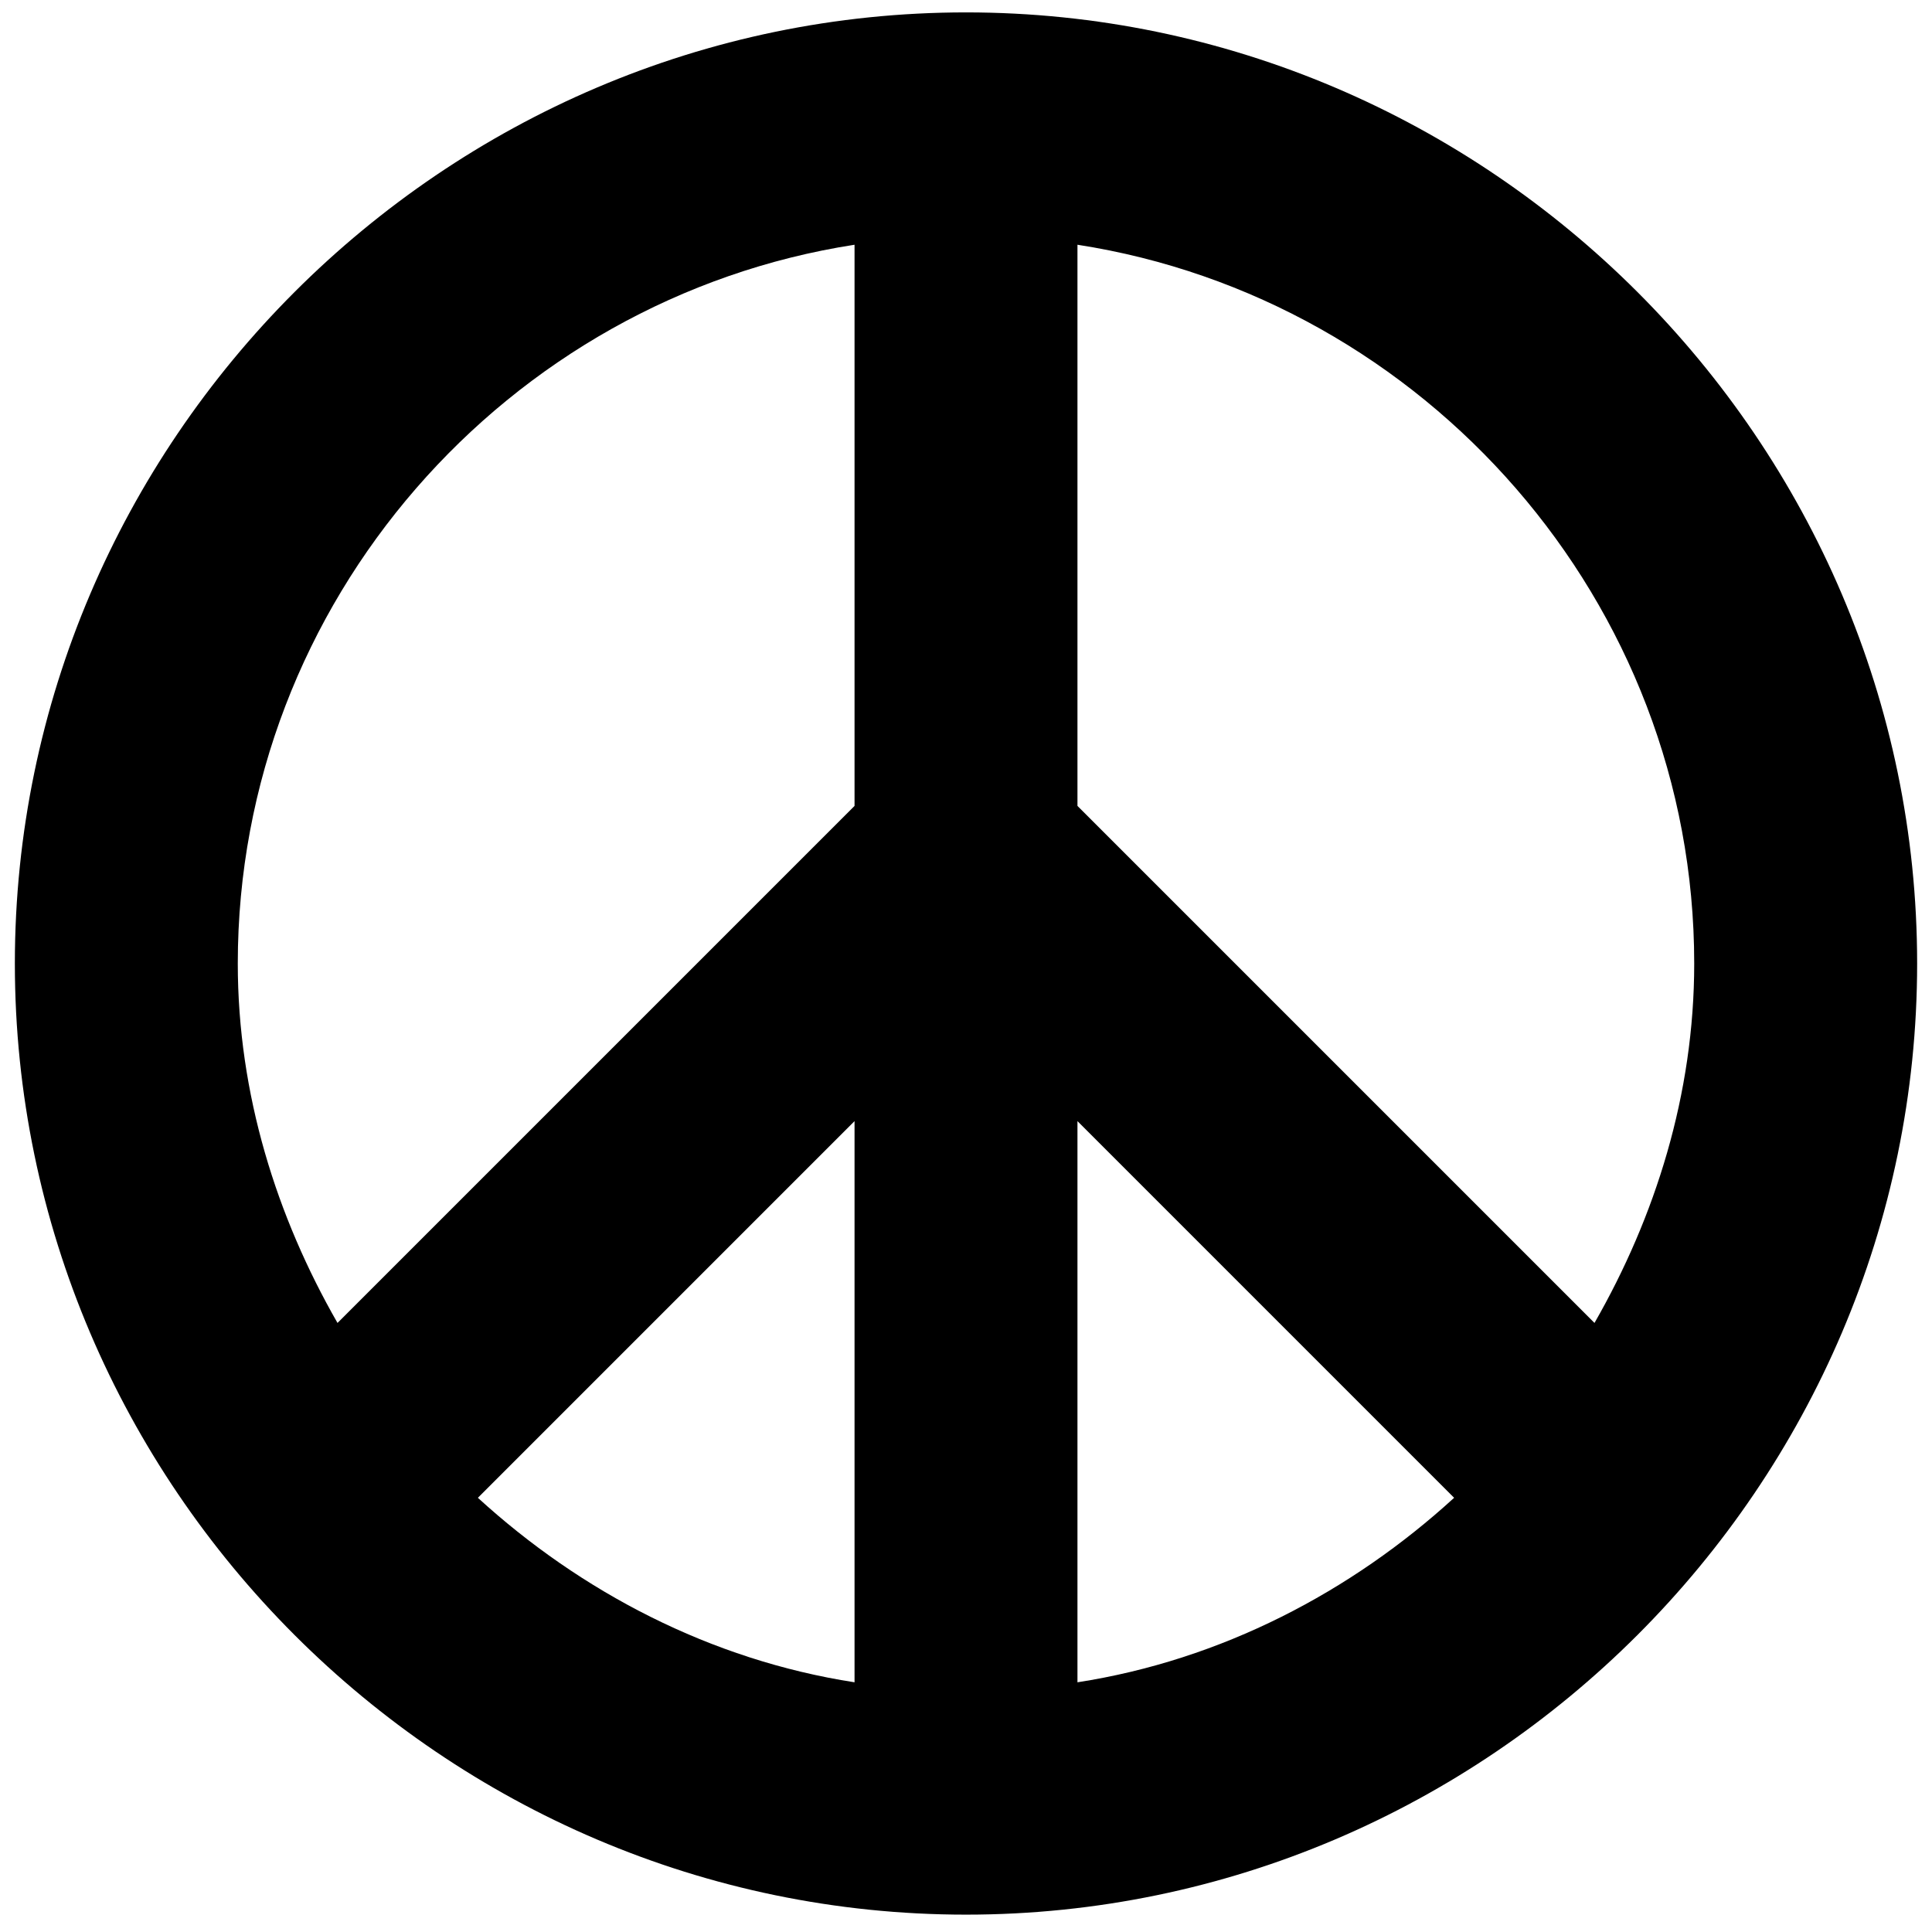 <svg xmlns="http://www.w3.org/2000/svg" width="65" height="65" viewBox="0 0 65 65" fill="none"><g clip-path="url(#clip0_442_3344)"><path d="M32.5 0.417C14.924 0.417 0.5 14.84 0.5 32.416C0.5 49.993 14.924 64.416 32.5 64.416C50.076 64.416 64.5 49.993 64.5 32.416C64.5 14.84 50.076 0.417 32.5 0.417ZM28.75 56.599C23.903 55.848 19.538 53.554 16.078 50.392L28.75 37.719V56.599ZM28.75 27.114L11.355 44.509C9.311 40.943 8 36.822 8 32.416C8 20.233 17.073 10.042 28.75 8.234V27.114ZM36.25 56.599V37.719L48.922 50.392C45.462 53.554 41.097 55.848 36.25 56.599ZM53.645 44.509L36.25 27.114V8.234C47.927 10.042 57 20.233 57 32.416C57 36.822 55.689 40.943 53.645 44.509Z" fill="black"></path></g><defs><clipPath id="clip0_442_3344"><rect width="64" height="64" fill="white" transform="translate(0.5 0.417)"></rect></clipPath></defs></svg>